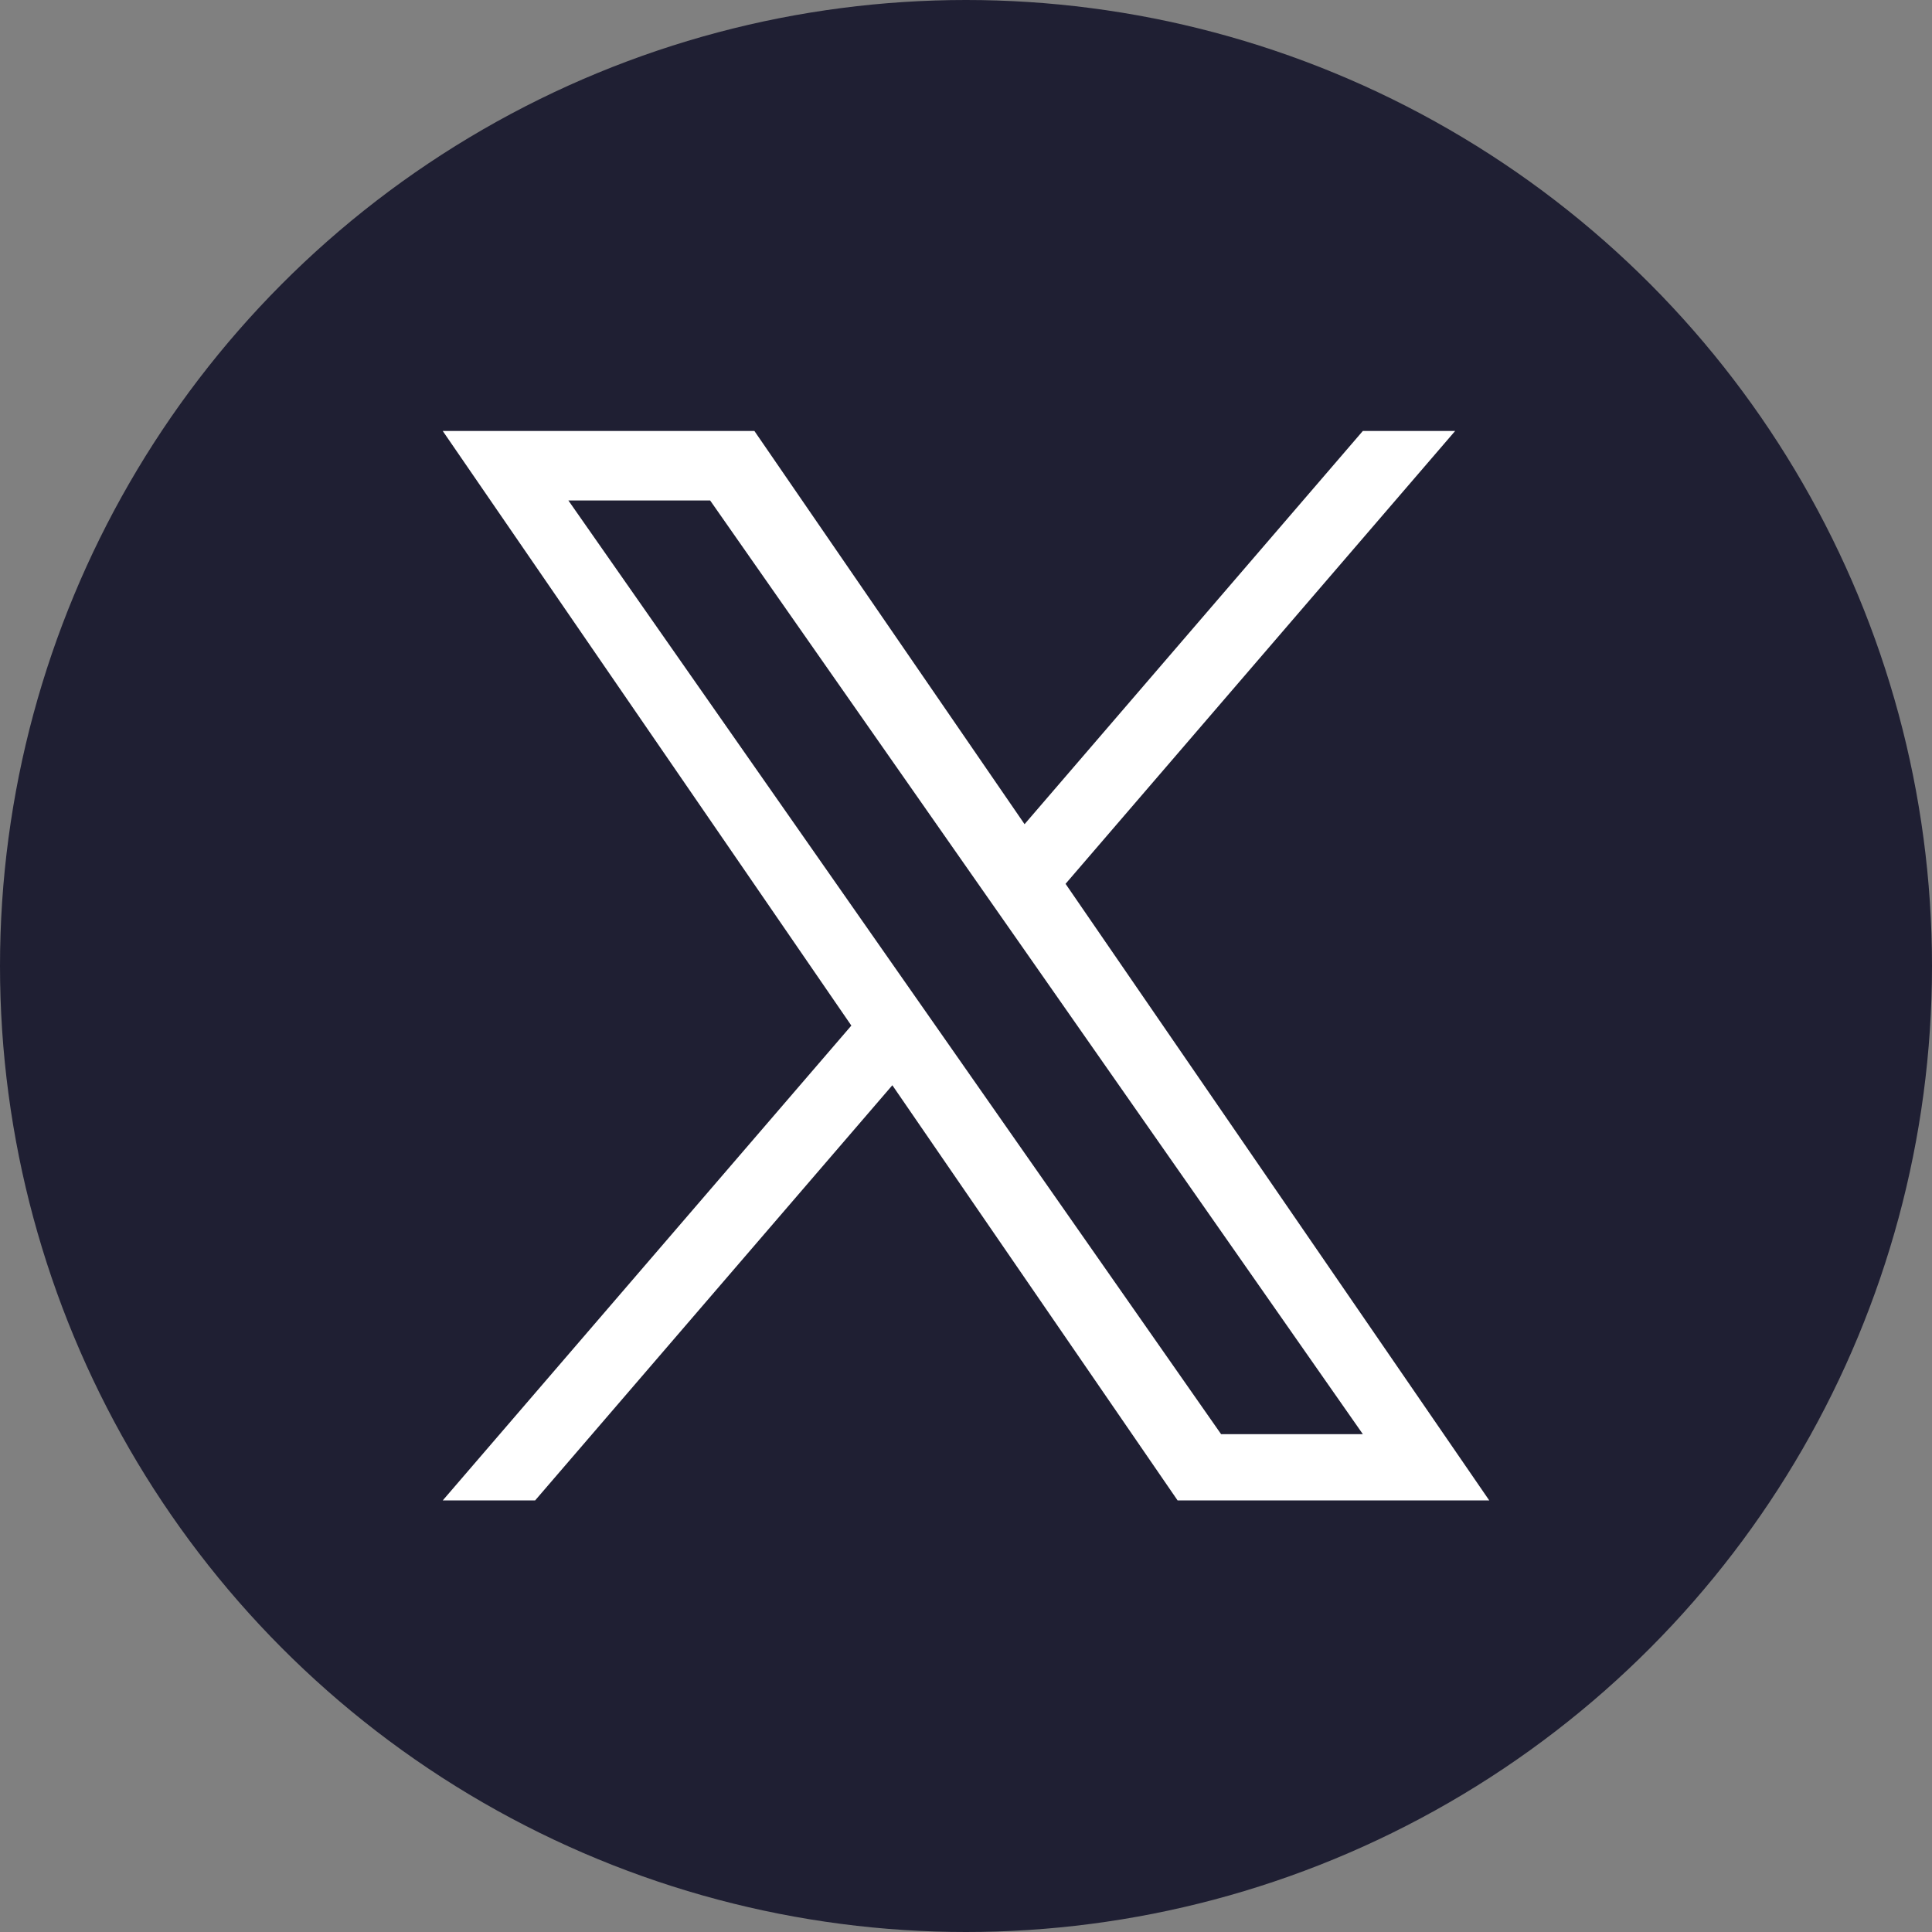 <svg width="32" height="32" viewBox="0 0 32 32" fill="none" xmlns="http://www.w3.org/2000/svg">
<rect x="0" y="0" width="32" height="32" fill="#808080" stroke="none"/>
<circle cx="16" cy="16" r="16" fill="#1F1F33"/>
<g clip-path="url(#clip0_1147_1192)">
<path d="M17.649 14.639L24.102 7.138H22.573L16.97 13.651L12.495 7.138H7.333L14.101 16.987L7.333 24.852H8.863L14.78 17.975L19.505 24.852H24.667L17.649 14.639H17.649ZM15.555 17.074L14.869 16.093L9.414 8.289H11.762L16.165 14.587L16.851 15.568L22.573 23.754H20.225L15.555 17.074V17.074Z" fill="white"/>
</g>
<defs>
<clipPath id="clip0_1147_1192">
<rect width="17.333" height="17.723" fill="white" transform="translate(7.333 7.138)"/>
</clipPath>
</defs>
</svg>
